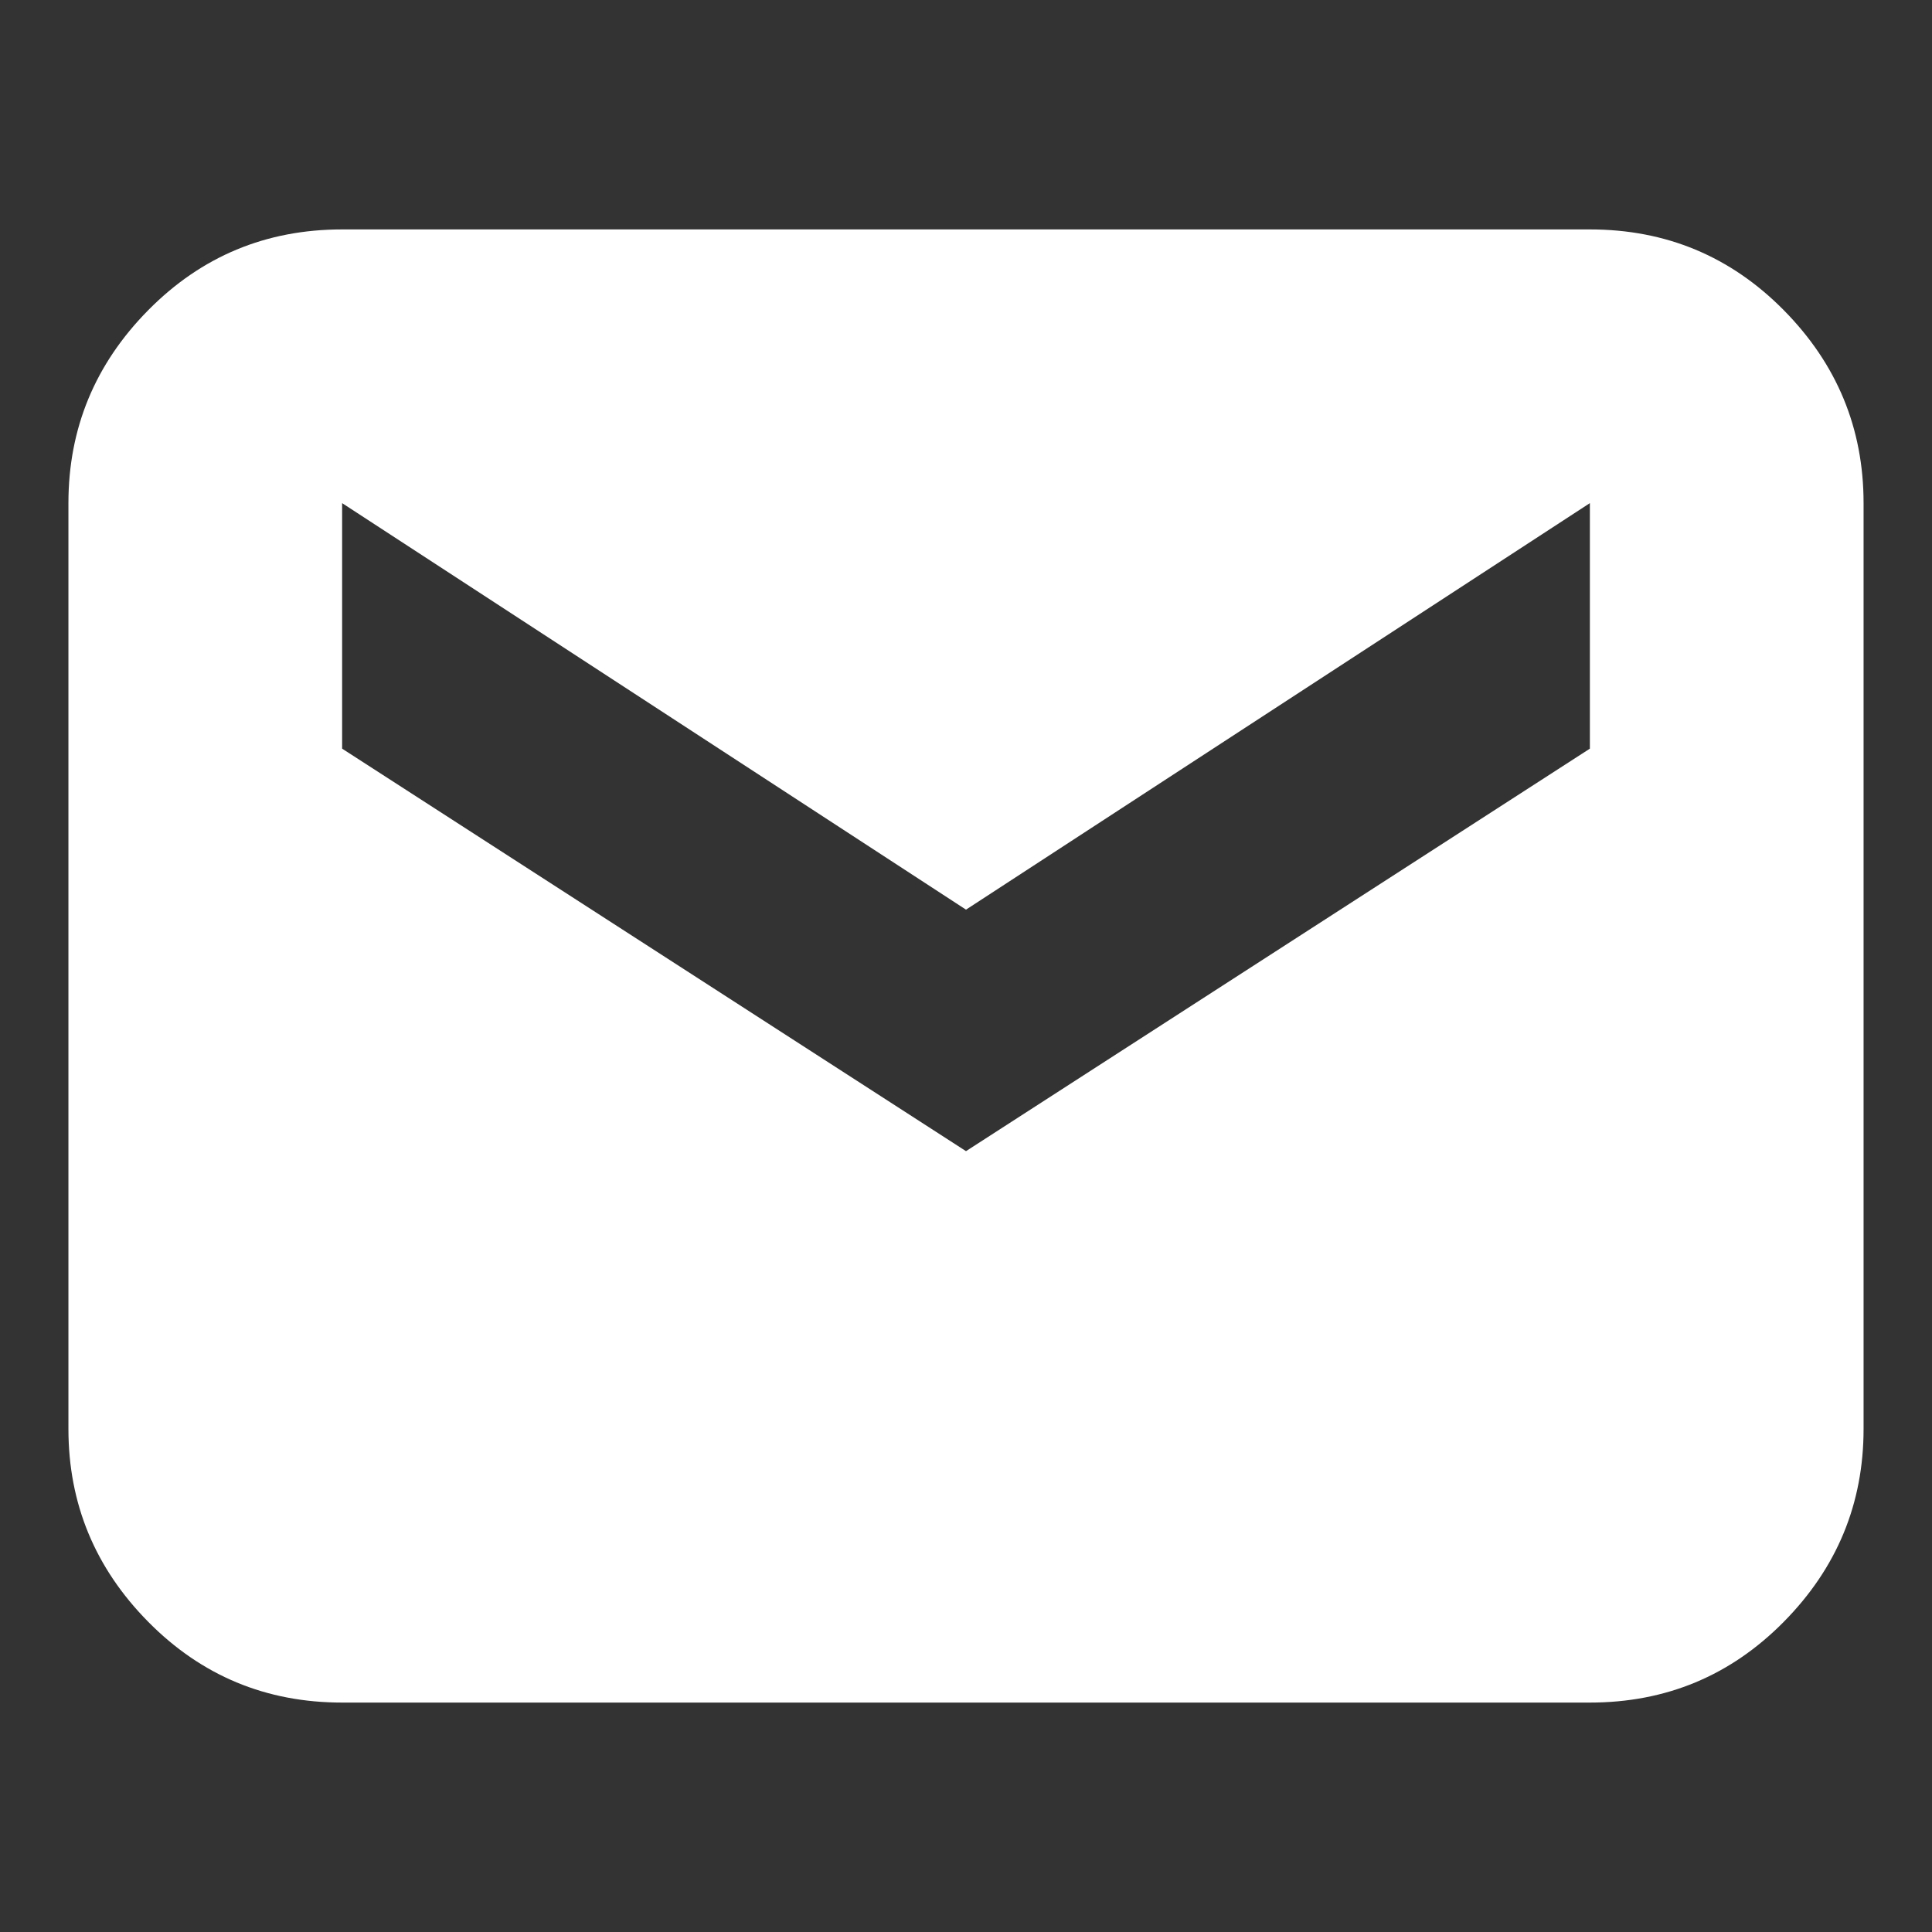 <svg xmlns="http://www.w3.org/2000/svg" height="48px" viewBox="0 -960 960 960" width="48px" fill="#FFFFFF"><rect x="0" y="-960" width="960" height="960" fill="#333333" stroke="none"/><path d="M170-114q-56.72 0-96.36-40.14Q34-194.27 34-250v-460q0-55.72 39.64-95.86T170-846h620q56.72 0 96.36 40.14T926-710v460q0 55.73-39.64 95.86Q846.72-114 790-114H170Zm310-274 310-200v-122L480-508 170-710v122l310 200Z"/></svg>